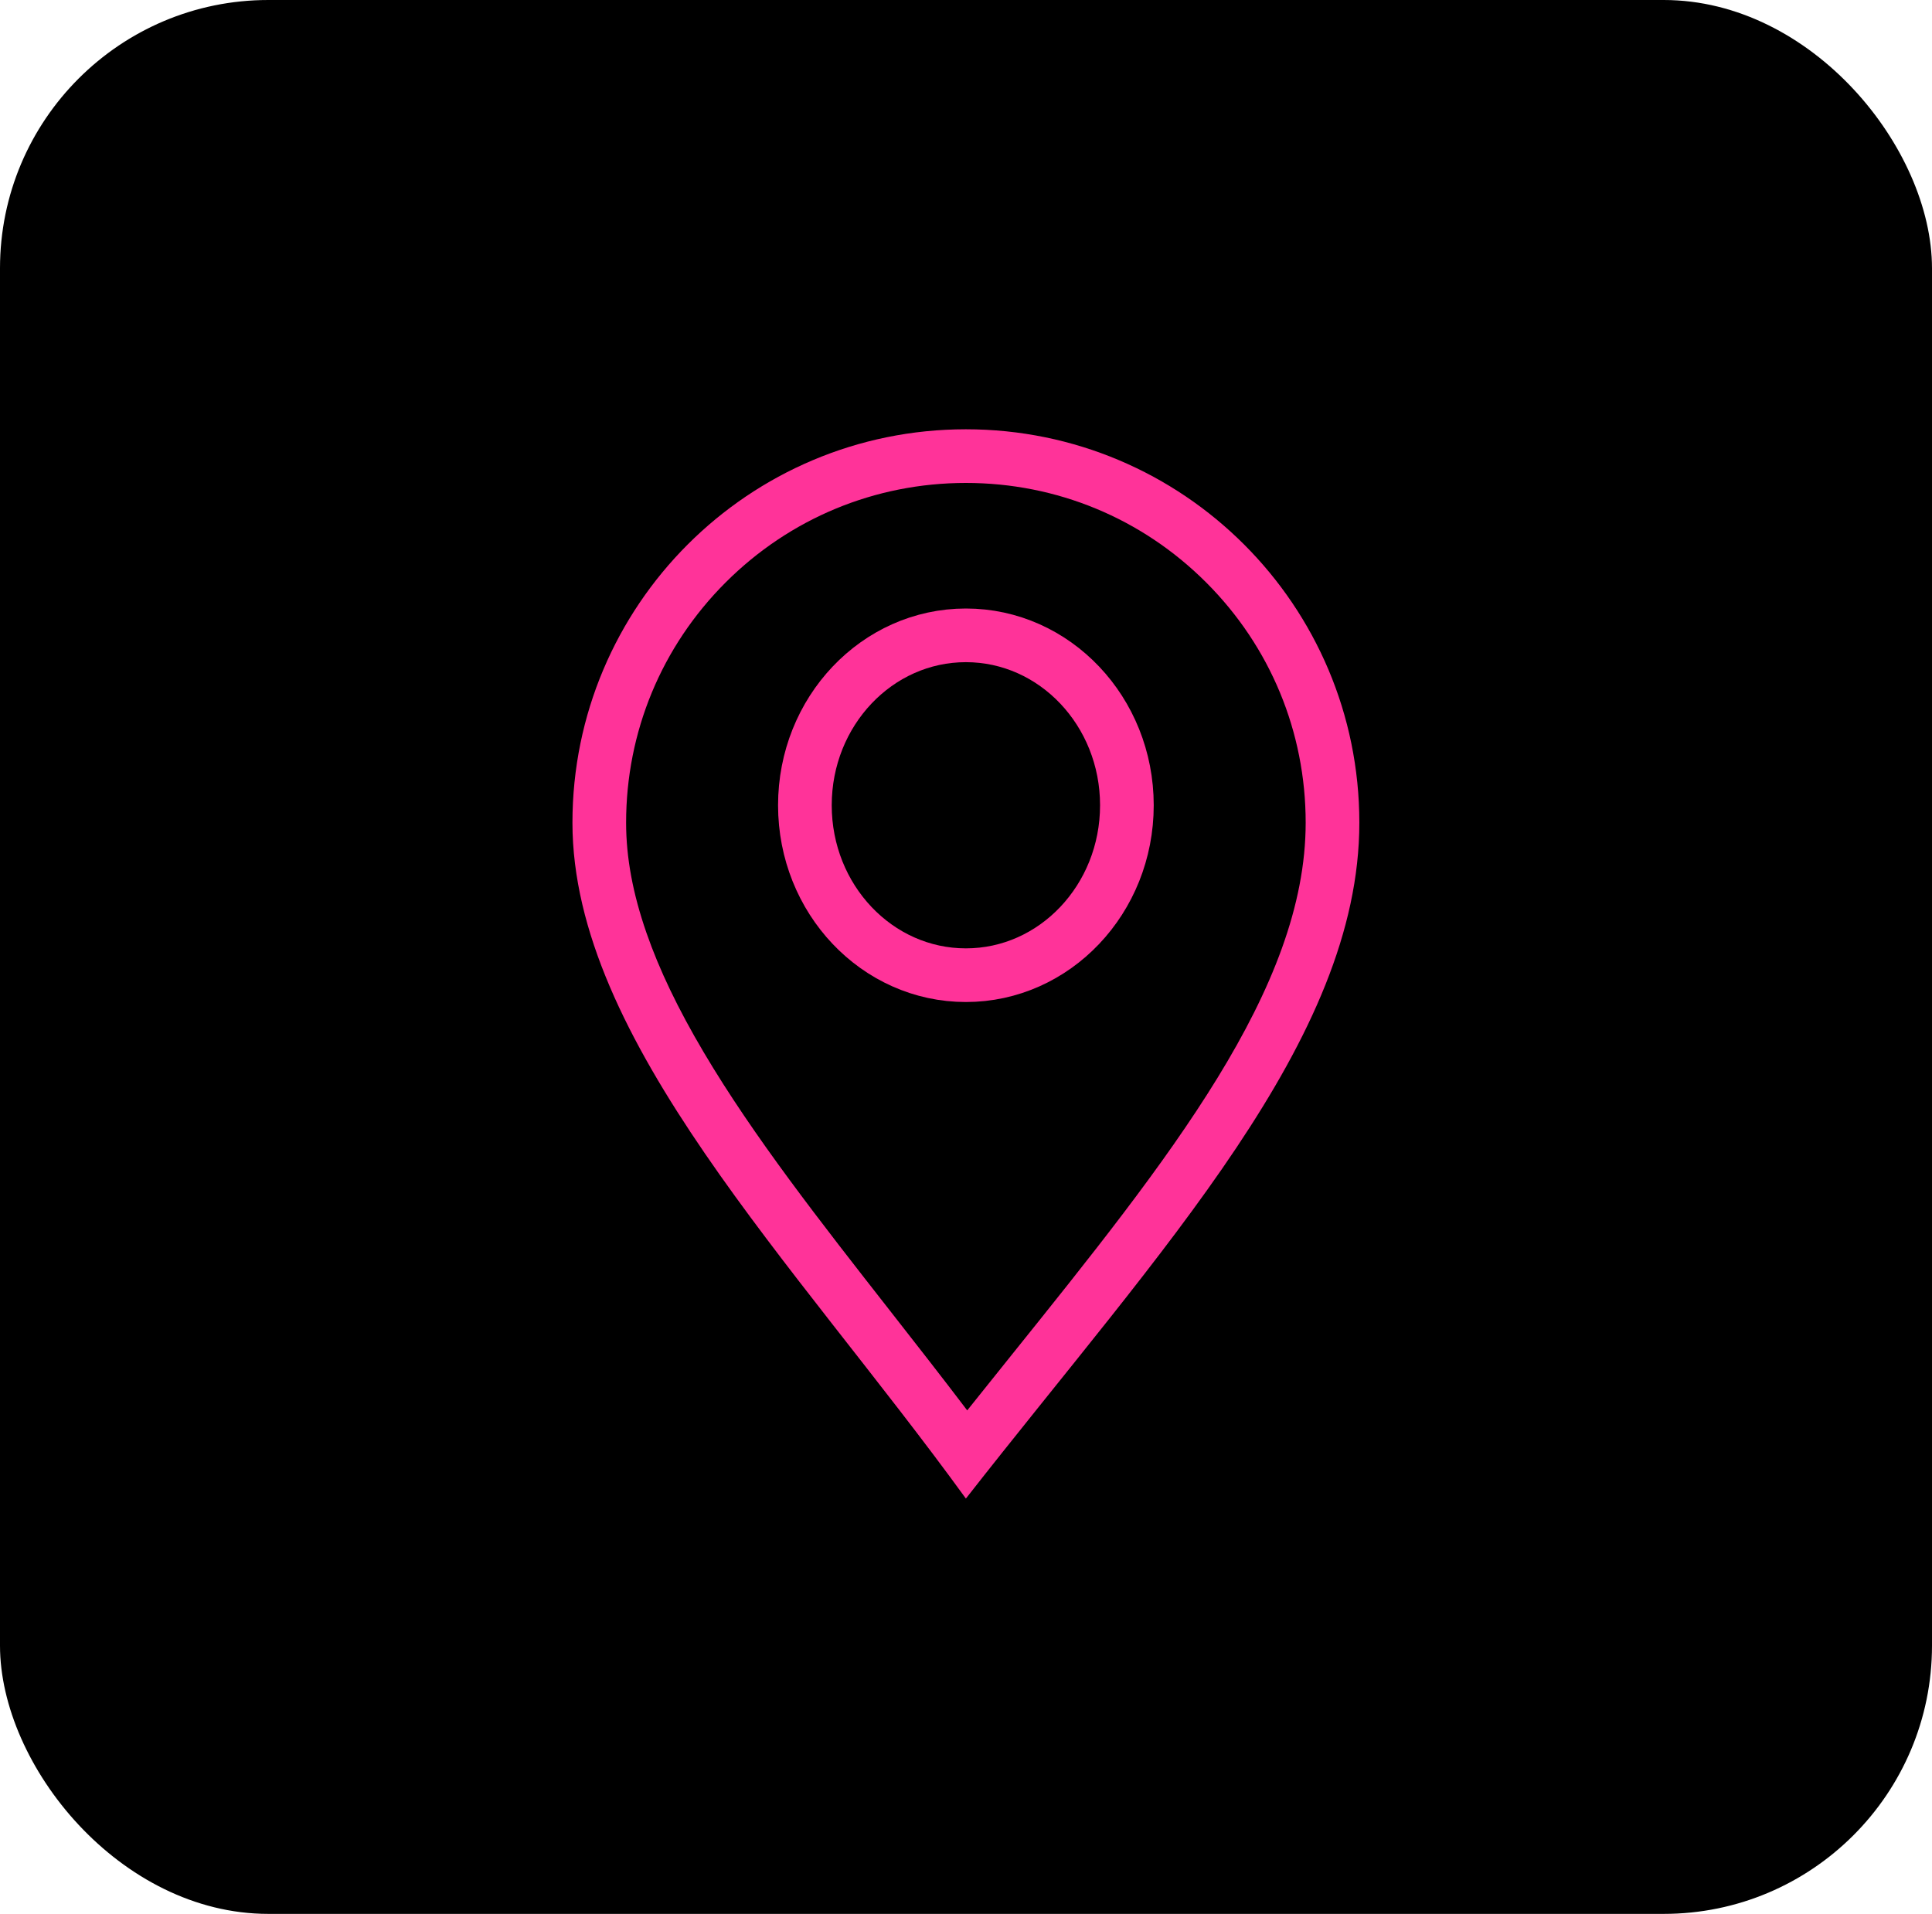 <?xml version="1.0" encoding="UTF-8"?>
<svg xmlns="http://www.w3.org/2000/svg" width="108" height="107" viewBox="0 0 108 107">
  <g id="Groupe_185" data-name="Groupe 185" transform="translate(-399 2238)">
    <rect id="Rectangle_18" data-name="Rectangle 18" width="108" height="107" rx="15" transform="translate(399 -2238)"></rect>
    <g id="Groupe_9" data-name="Groupe 9" transform="translate(-223.464 -3048)">
      <g id="Tracé_19" data-name="Tracé 19" transform="translate(654.464 834)" fill="none">
        <path d="M21.994,0A21.994,21.994,0,0,1,43.988,21.994c0,12.147-11.023,23.756-21.994,37.787C12.423,46.581,0,34.141,0,21.994A21.994,21.994,0,0,1,21.994,0Z" stroke="none"></path>
        <path d="M 21.994 3 C 16.921 3 12.151 4.976 8.563 8.563 C 4.976 12.151 3 16.921 3 21.994 C 3 23.933 3.372 25.946 4.137 28.15 C 4.854 30.216 5.902 32.402 7.34 34.833 C 10.112 39.517 13.835 44.274 17.777 49.311 C 19.196 51.124 20.646 52.977 22.068 54.851 C 22.89 53.82 23.705 52.805 24.507 51.806 C 33.351 40.794 40.988 31.283 40.988 21.994 C 40.988 16.921 39.013 12.151 35.425 8.563 C 31.838 4.976 27.068 3 21.994 3 M 21.994 -7.62939453125e-06 C 34.141 -7.62939453125e-06 43.988 9.847 43.988 21.994 C 43.988 34.141 32.966 45.75 21.994 59.781 C 12.423 46.581 0 34.141 0 21.994 C 0 9.847 9.847 -7.62939453125e-06 21.994 -7.62939453125e-06 Z" stroke="none" fill="#f39"></path>
      </g>
      <g id="Ellipse_1" data-name="Ellipse 1" transform="translate(665.958 844.02)" fill="none" stroke="#f39" stroke-width="3">
        <ellipse cx="10.5" cy="11" rx="10.5" ry="11" stroke="none"></ellipse>
        <ellipse cx="10.5" cy="11" rx="9" ry="9.5" fill="none"></ellipse>
      </g>
    </g>
  </g>
</svg>
